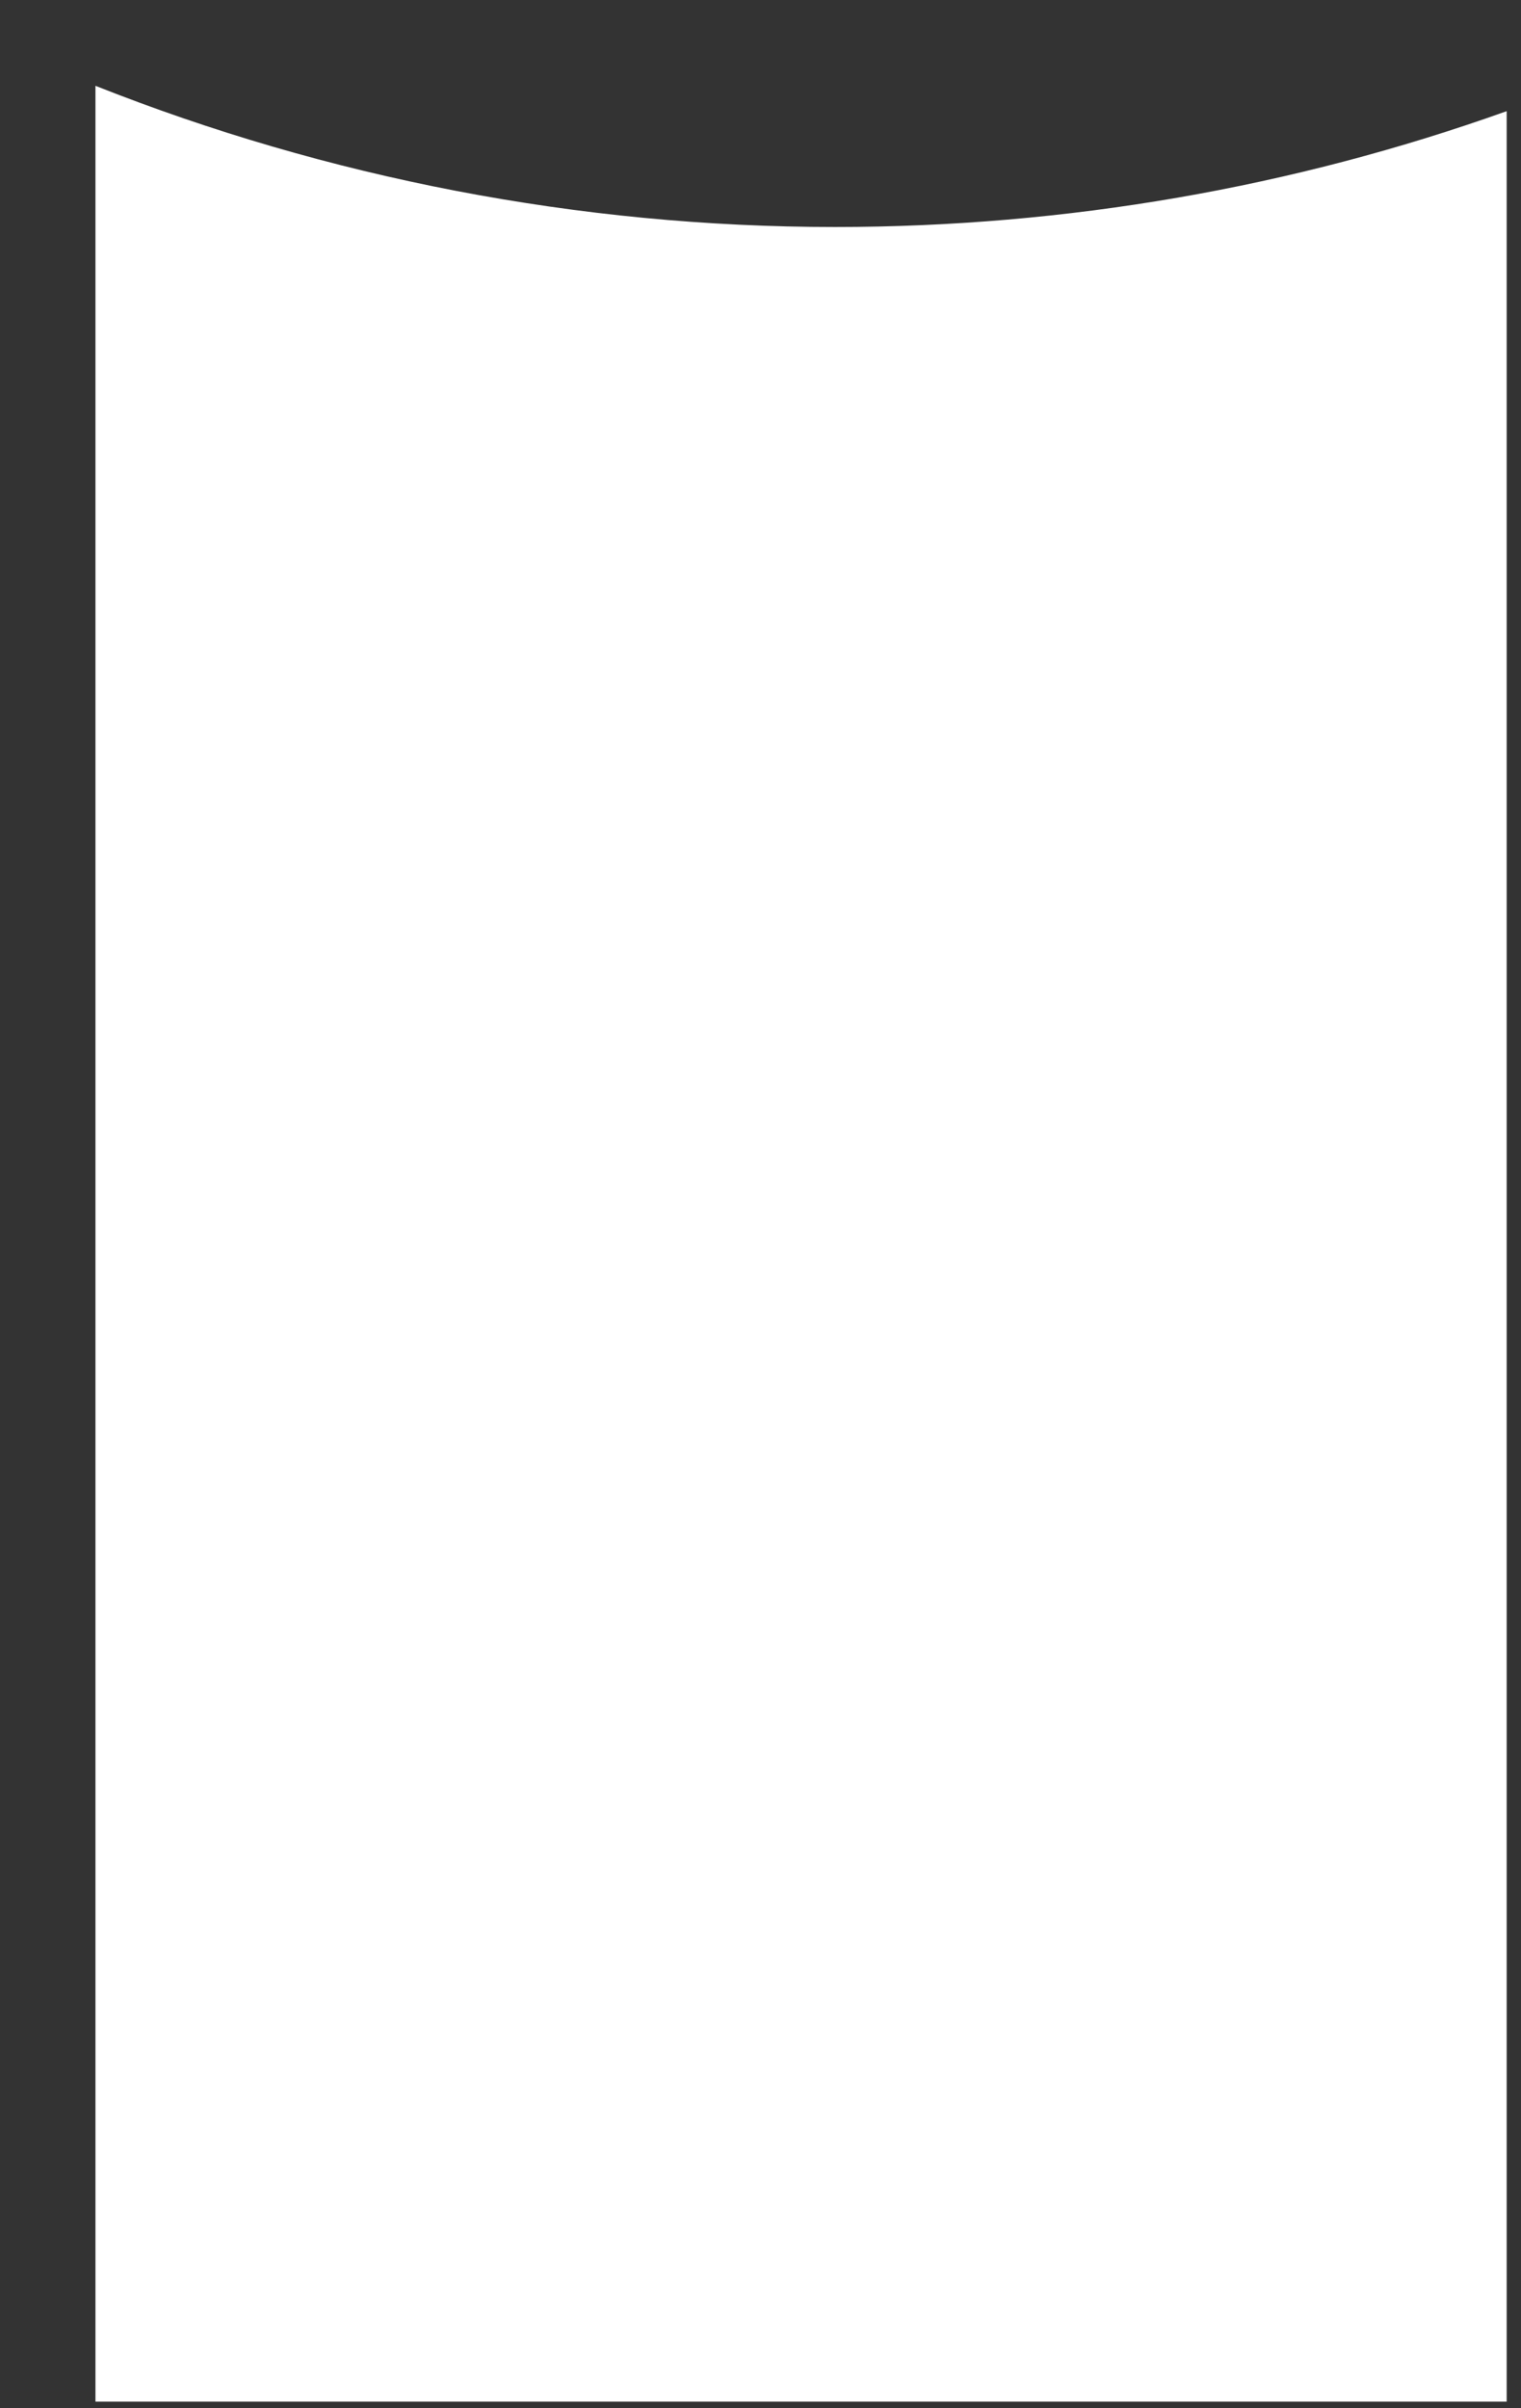 <svg width="12" height="19" viewBox="0 0 12 19" fill="none" xmlns="http://www.w3.org/2000/svg">
<rect x="0" y="0" width="12" height="19" fill="#333333" stroke="none"/>
<path d="M0.753 0.677V18.948H11.887V0.877C10.206 1.478 8.414 1.791 6.588 1.791C4.562 1.791 2.58 1.401 0.753 0.677Z" fill="white"/>
</svg>
